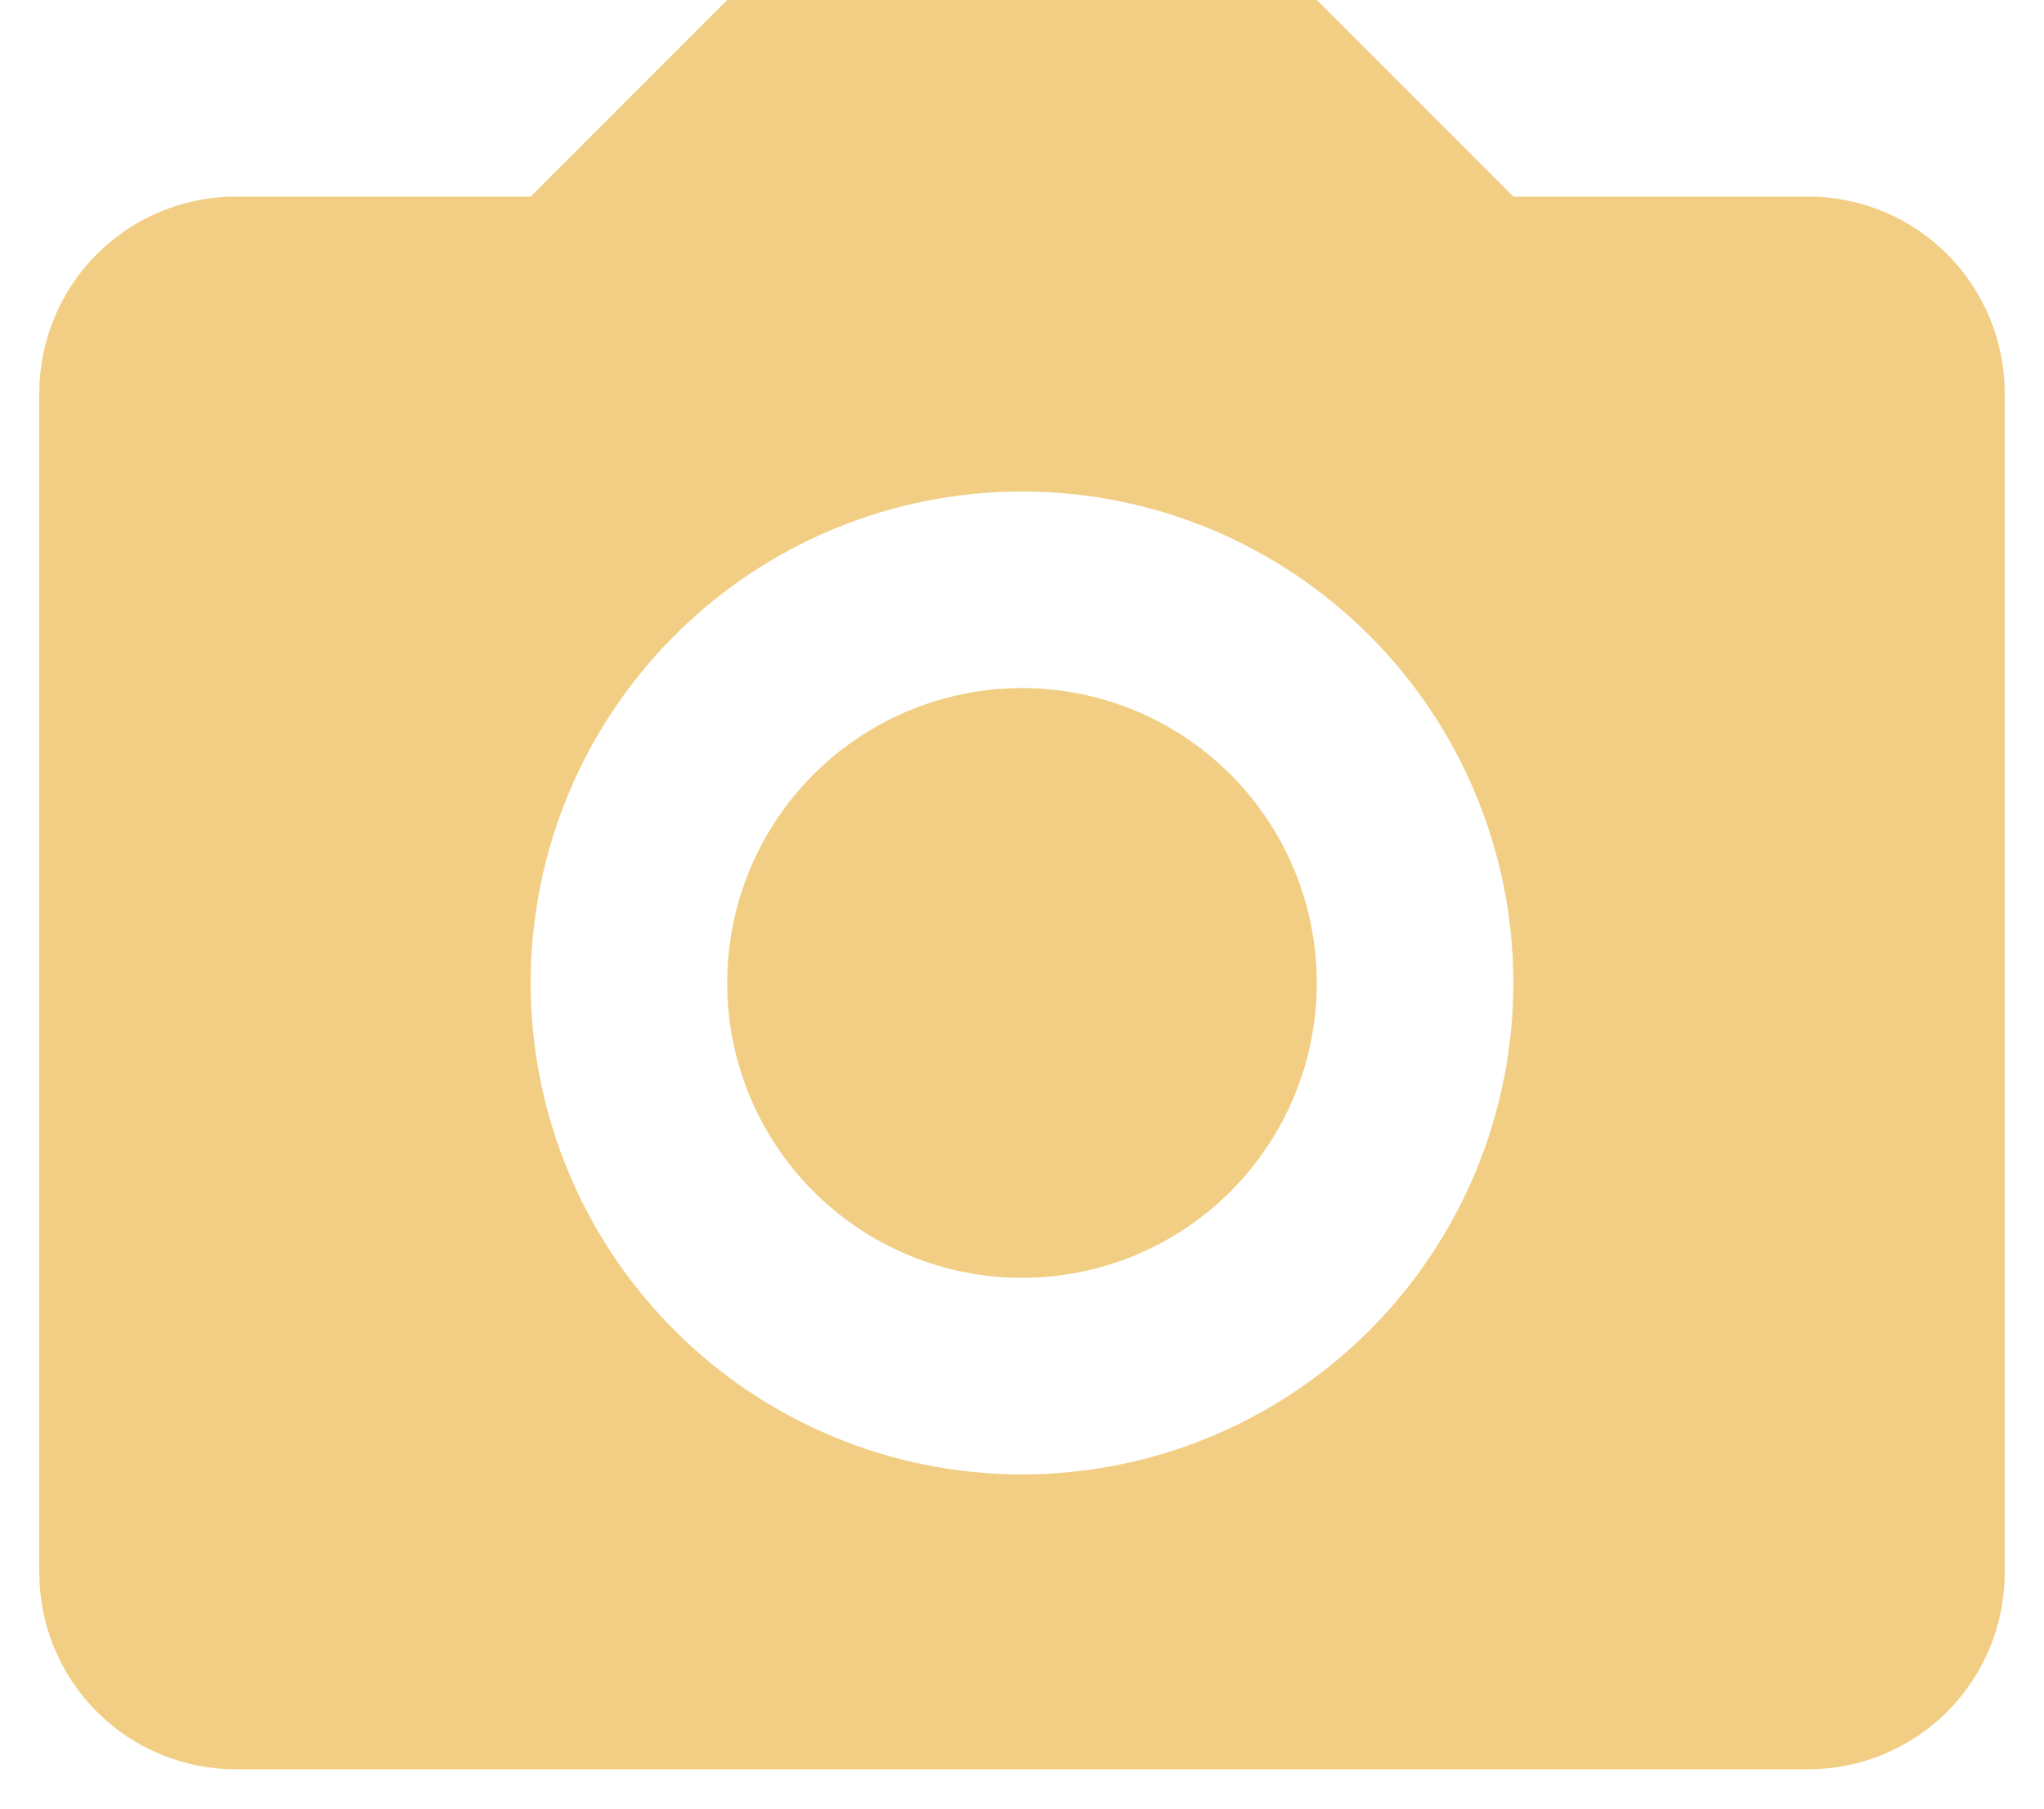 <?xml version="1.0" encoding="UTF-8"?>
<svg xmlns="http://www.w3.org/2000/svg" width="26" height="23" viewBox="0 0 26 23" fill="none">
  <path d="M3 2.5H6.75L9.25 0H16.75L19.25 2.5H23C23.663 2.5 24.299 2.763 24.768 3.232C25.237 3.701 25.5 4.337 25.5 5V20C25.5 20.663 25.237 21.299 24.768 21.768C24.299 22.237 23.663 22.5 23 22.5H3C2.337 22.5 1.701 22.237 1.232 21.768C0.763 21.299 0.5 20.663 0.5 20V5C0.5 4.337 0.763 3.701 1.232 3.232C1.701 2.763 2.337 2.5 3 2.5ZM13 6.25C11.342 6.25 9.753 6.908 8.581 8.081C7.408 9.253 6.75 10.842 6.75 12.5C6.75 14.158 7.408 15.747 8.581 16.919C9.753 18.091 11.342 18.75 13 18.75C14.658 18.75 16.247 18.091 17.419 16.919C18.591 15.747 19.25 14.158 19.25 12.5C19.25 10.842 18.591 9.253 17.419 8.081C16.247 6.908 14.658 6.25 13 6.25ZM13 8.75C13.995 8.75 14.948 9.145 15.652 9.848C16.355 10.552 16.75 11.505 16.75 12.5C16.75 13.495 16.355 14.448 15.652 15.152C14.948 15.855 13.995 16.25 13 16.25C12.005 16.25 11.052 15.855 10.348 15.152C9.645 14.448 9.25 13.495 9.25 12.5C9.25 11.505 9.645 10.552 10.348 9.848C11.052 9.145 12.005 8.75 13 8.75Z" fill="#F1CE83"></path>
</svg>
